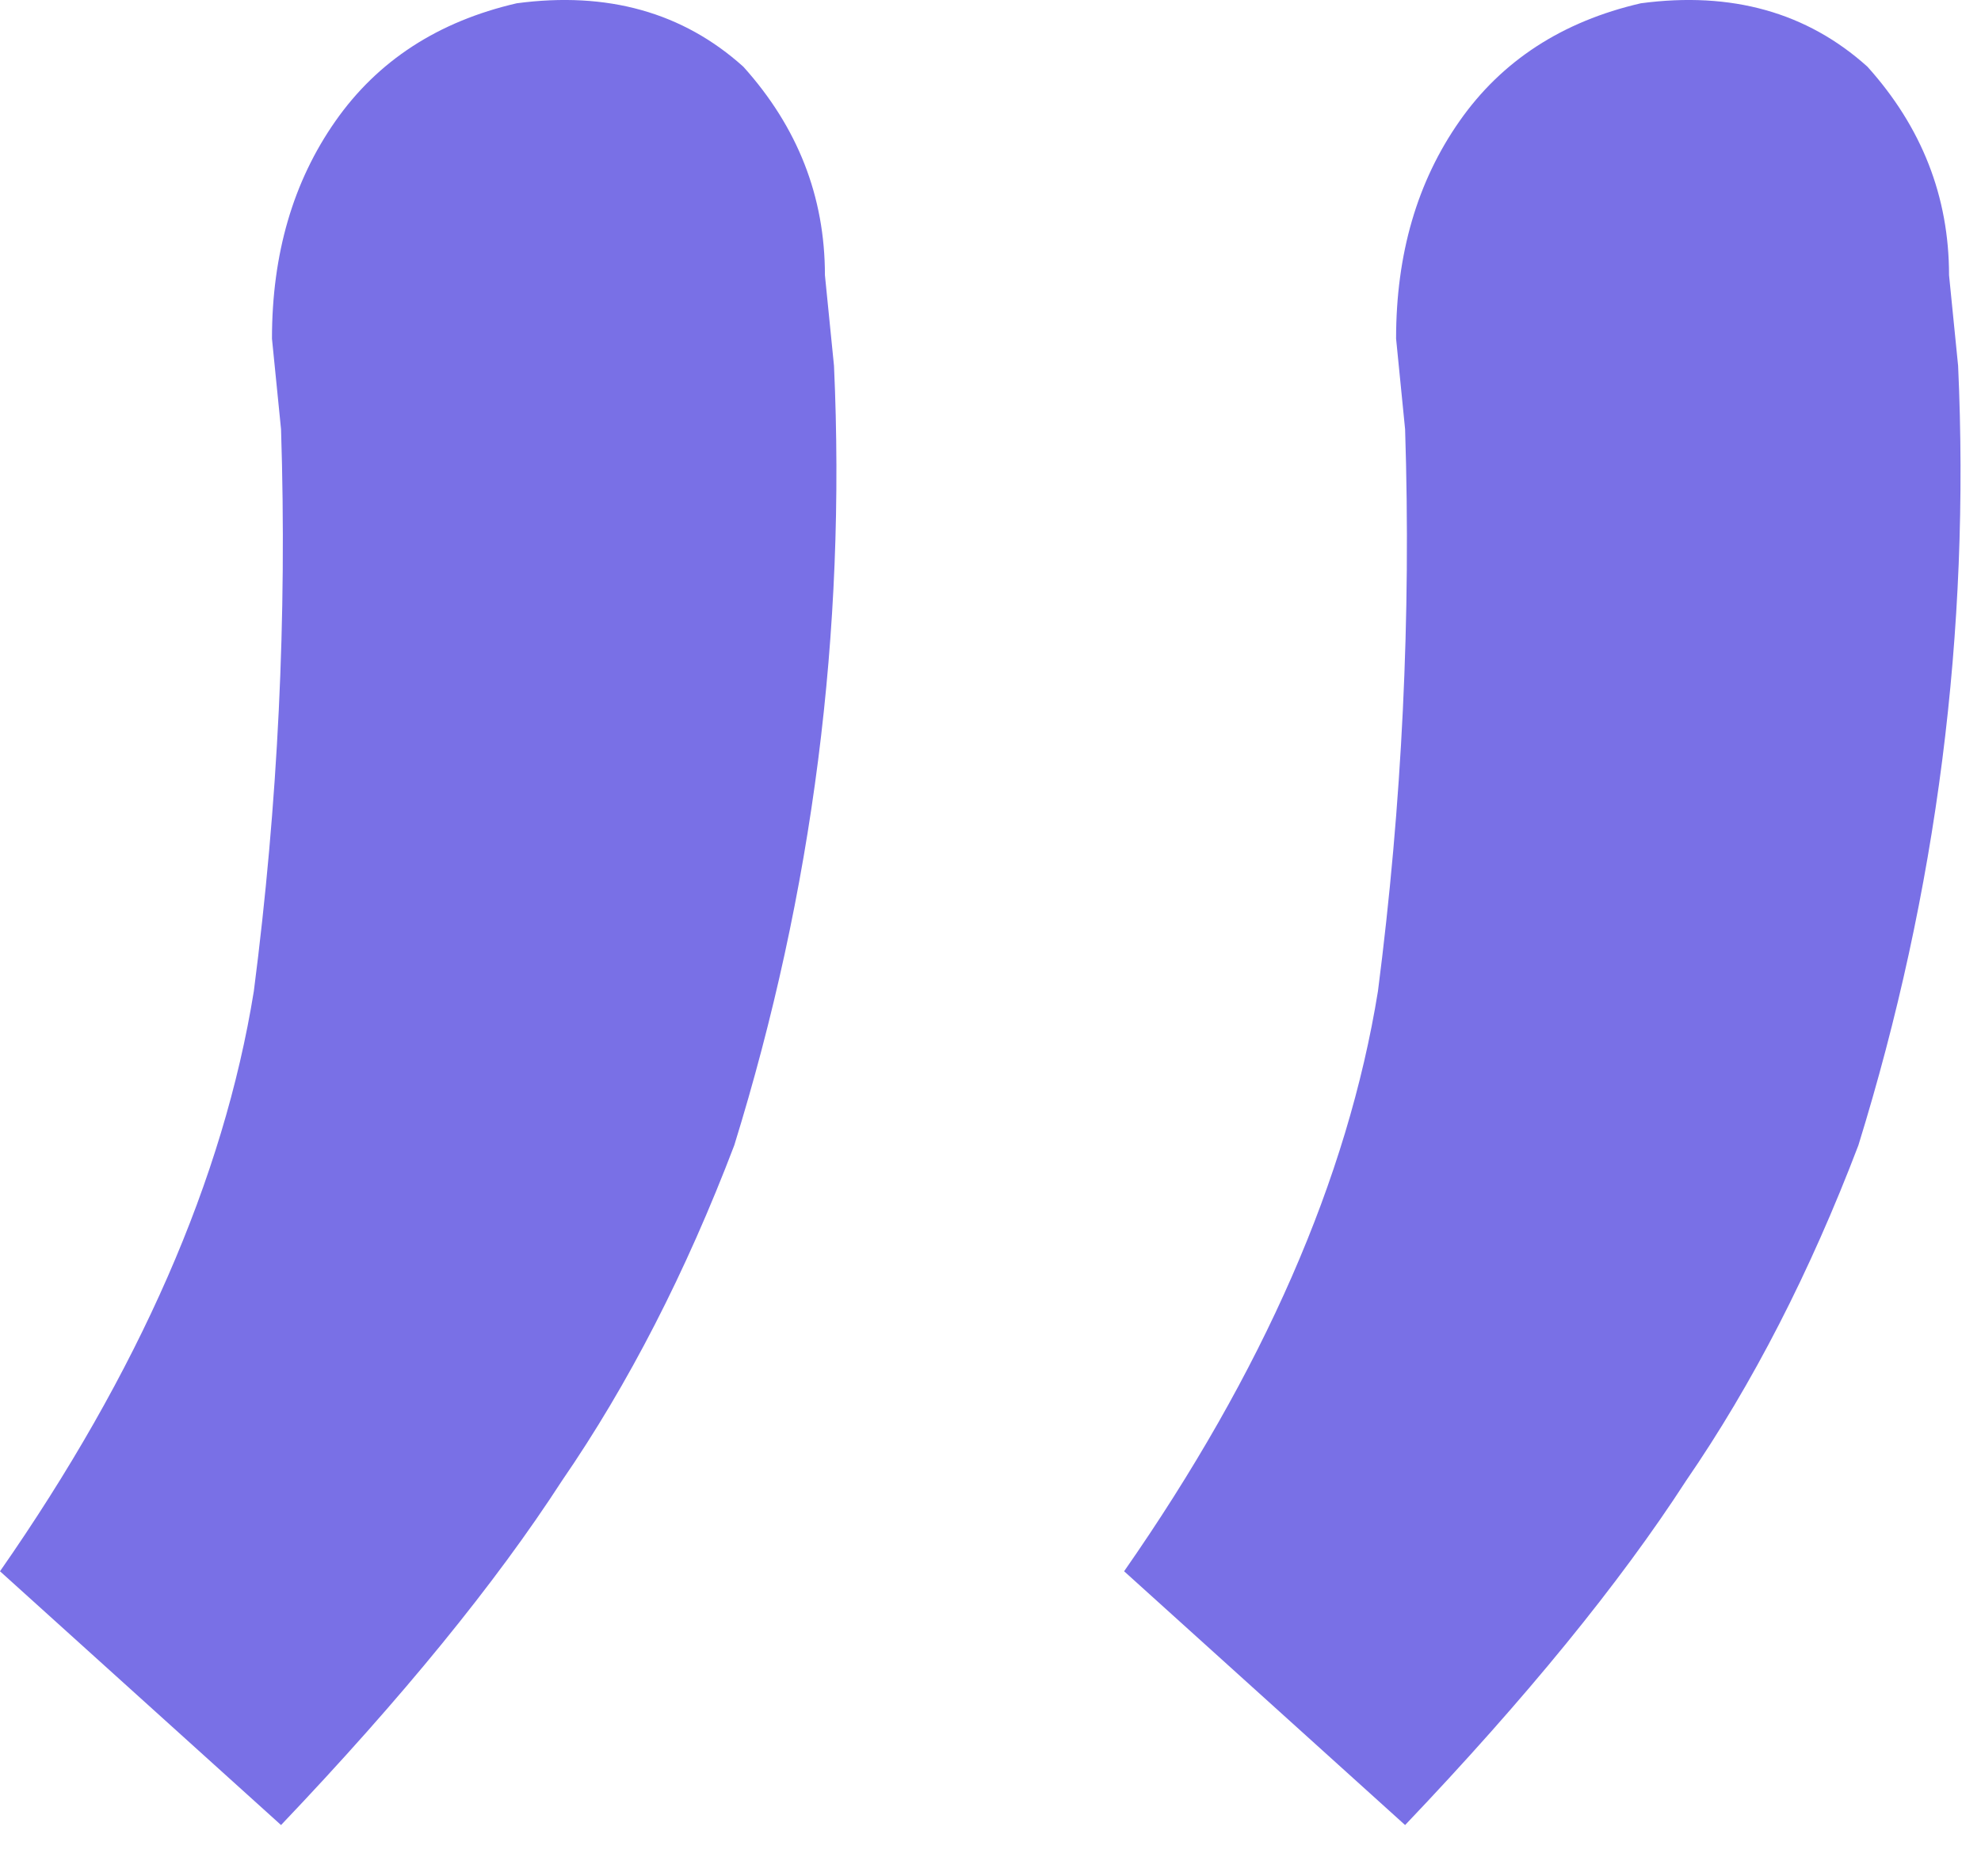 <svg width="38" height="36" viewBox="0 0 38 36" fill="none" xmlns="http://www.w3.org/2000/svg">
<path d="M-0 30.147C2.666 26.321 4.289 22.611 4.869 19.018C5.333 15.424 5.507 11.83 5.391 8.236L5.217 6.497C5.217 4.874 5.622 3.483 6.434 2.324C7.245 1.165 8.405 0.411 9.912 0.063C11.651 -0.169 13.1 0.237 14.259 1.28C15.303 2.44 15.824 3.773 15.824 5.28L15.998 7.019C16.23 12.12 15.592 17.105 14.085 21.974C13.158 24.408 12.057 26.553 10.781 28.408C9.506 30.379 7.709 32.581 5.391 35.016L-0 30.147ZM21.563 30.147C24.229 26.321 25.852 22.611 26.432 19.018C26.895 15.424 27.069 11.83 26.953 8.236L26.78 6.497C26.78 4.874 27.185 3.483 27.997 2.324C28.808 1.165 29.968 0.411 31.475 0.063C33.214 -0.169 34.663 0.237 35.822 1.28C36.865 2.44 37.387 3.773 37.387 5.28L37.561 7.019C37.793 12.12 37.155 17.105 35.648 21.974C34.721 24.408 33.619 26.553 32.344 28.408C31.069 30.379 29.272 32.581 26.953 35.016L21.563 30.147Z" fill="#7970E6"/>
</svg>
